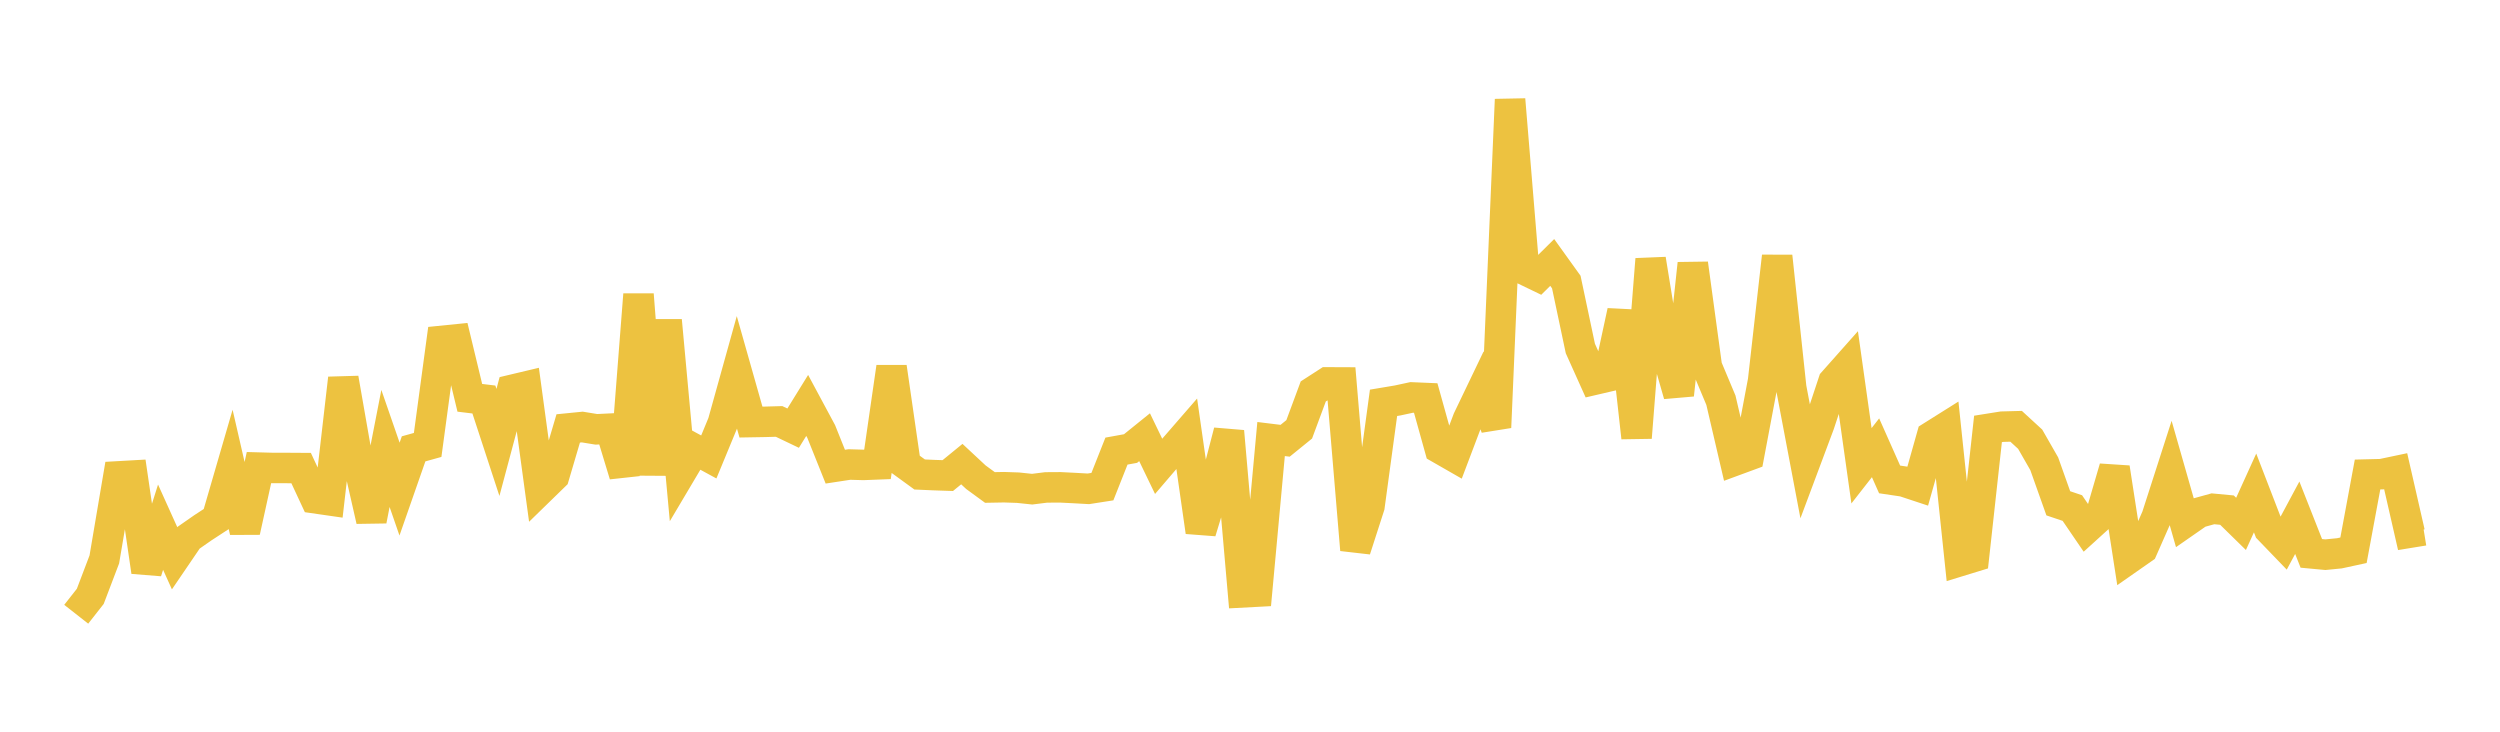 <svg width="164" height="48" xmlns="http://www.w3.org/2000/svg" xmlns:xlink="http://www.w3.org/1999/xlink"><path fill="none" stroke="rgb(237,194,64)" stroke-width="2" d="M5,40.295L5.922,39.121L6.844,36.697L7.766,31.25L8.689,31.198L9.611,37.503L10.533,34.583L11.455,36.625L12.377,35.271L13.299,34.628L14.222,34.026L15.144,30.853L16.066,34.87L16.988,30.675L17.91,30.7L18.832,30.7L19.754,30.706L20.677,32.688L21.599,32.821L22.521,24.821L23.443,30.096L24.365,34.147L25.287,29.418L26.21,32.085L27.132,29.445L28.054,29.188L28.976,22.362L29.898,22.269L30.82,26.096L31.743,26.208L32.665,29.024L33.587,25.574L34.509,25.355L35.431,32.127L36.353,31.229L37.275,28.105L38.198,28.013L39.12,28.164L40.042,28.119L40.964,31.156L41.886,19.32L42.808,31.125L43.731,21.021L44.653,31.029L45.575,29.475L46.497,29.977L47.419,27.744L48.341,24.434L49.263,27.688L50.186,27.672L51.108,27.646L52.03,28.087L52.952,26.596L53.874,28.312L54.796,30.613L55.719,30.472L56.641,30.498L57.563,30.462L58.485,24.083L59.407,30.455L60.329,31.126L61.251,31.167L62.174,31.198L63.096,30.445L64.018,31.304L64.94,31.978L65.862,31.961L66.784,31.992L67.707,32.09L68.629,31.975L69.551,31.969L70.473,32.015L71.395,32.067L72.317,31.923L73.24,29.592L74.162,29.425L75.084,28.681L76.006,30.591L76.928,29.514L77.85,28.452L78.772,34.889L79.695,31.851L80.617,28.298L81.539,38.859L82.461,38.81L83.383,28.801L84.305,28.914L85.228,28.165L86.15,25.679L87.072,25.084L87.994,25.088L88.916,36.065L89.838,33.209L90.76,26.425L91.683,26.27L92.605,26.071L93.527,26.11L94.449,29.42L95.371,29.949L96.293,27.513L97.216,25.59L98.138,28.036L99.06,6.528L99.982,17.685L100.904,18.13L101.826,17.217L102.749,18.502L103.671,22.861L104.593,24.911L105.515,24.696L106.437,20.42L107.359,28.709L108.281,17.008L109.204,22.69L110.126,25.904L111.048,17.293L111.97,24.056L112.892,26.254L113.814,30.21L114.737,29.87L115.659,24.979L116.581,16.814L117.503,25.434L118.425,30.299L119.347,27.834L120.269,25.049L121.192,24.009L122.114,30.555L123.036,29.375L123.958,31.45L124.88,31.587L125.802,31.892L126.725,28.621L127.647,28.042L128.569,36.808L129.491,36.525L130.413,28.137L131.335,27.99L132.257,27.965L133.18,28.813L134.102,30.423L135.024,33.017L135.946,33.328L136.868,34.679L137.79,33.842L138.713,30.685L139.635,36.648L140.557,36.004L141.479,33.91L142.401,31.046L143.323,34.274L144.246,33.632L145.168,33.377L146.09,33.464L147.012,34.367L147.934,32.338L148.856,34.728L149.778,35.685L150.701,33.963L151.623,36.302L152.545,36.388L153.467,36.297L154.389,36.097L155.311,31.128L156.234,31.105L157.156,30.911L158.078,34.946L159,34.796"></path></svg>
